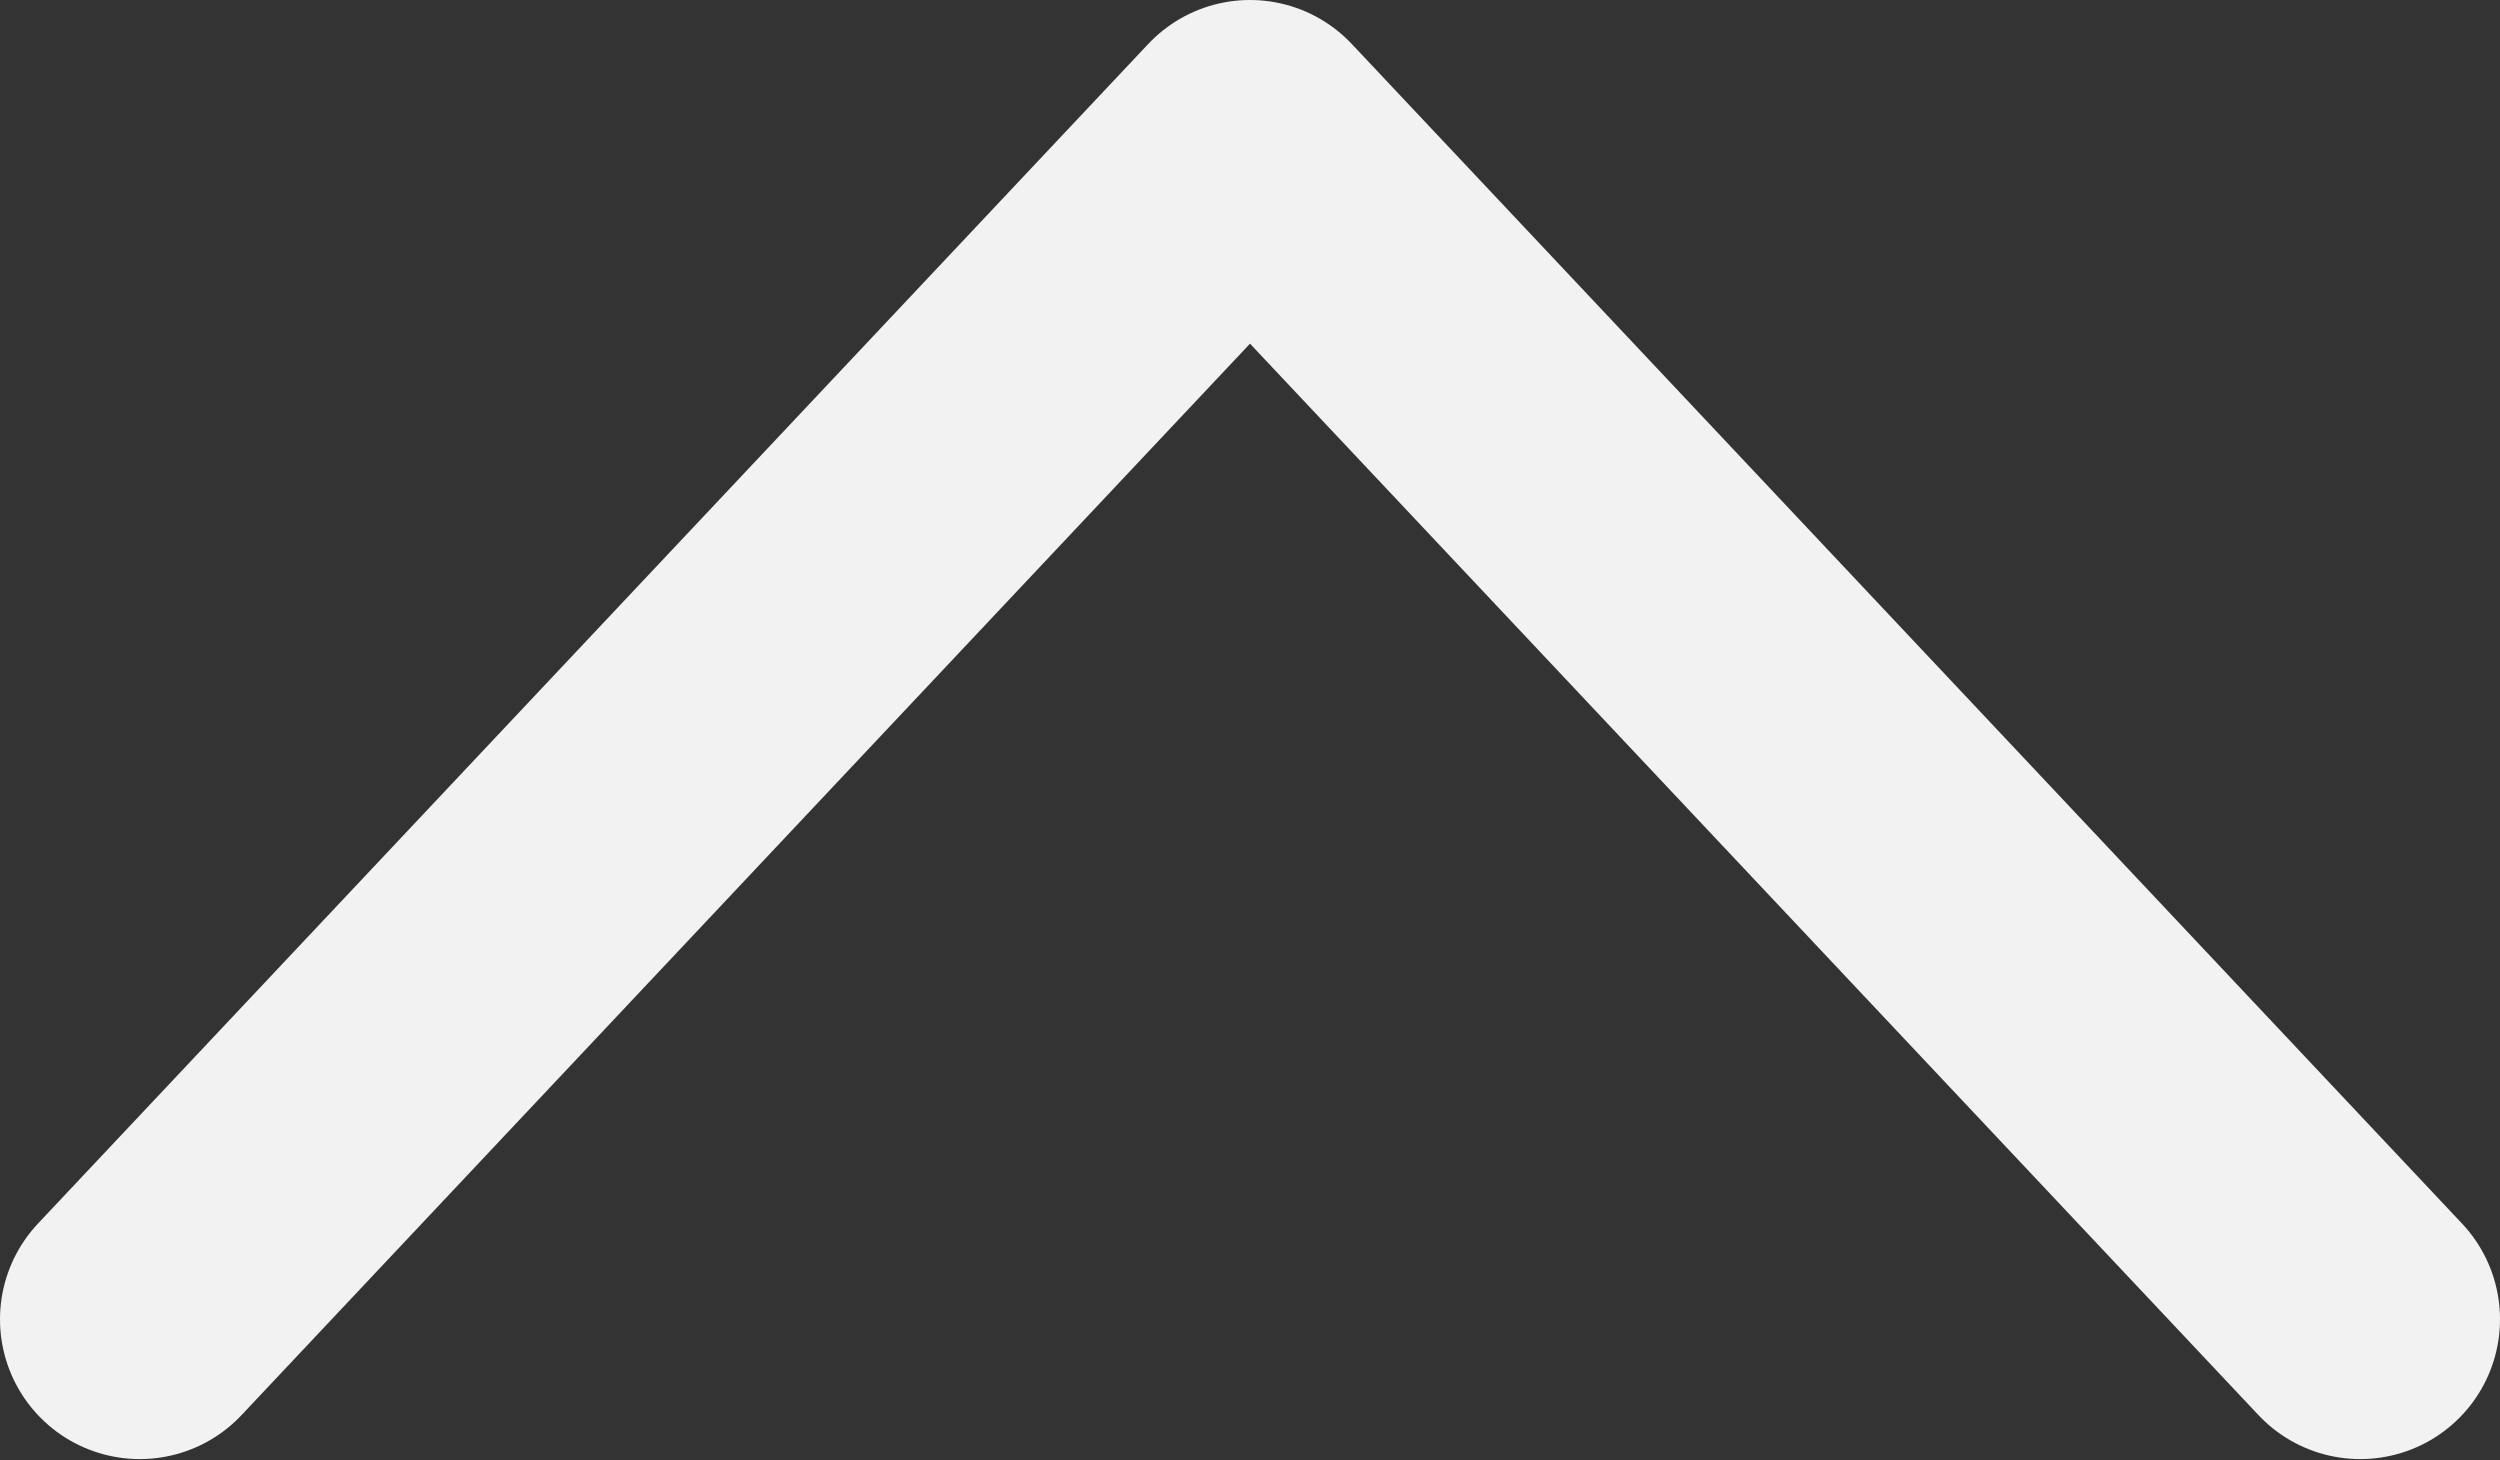 <svg xmlns="http://www.w3.org/2000/svg" width="22.36" height="13.06" viewBox="0 0 22.36 13.06"><rect x="0" y="0" width="22.36" height="13.06" fill="#333333" stroke="none"/><defs><style>.cls-1{fill:none;stroke:#f2f2f2;stroke-linecap:round;stroke-linejoin:round;stroke-width:2.5px;}</style></defs><title>ic_arrow_top</title><g id="レイヤー_2" data-name="レイヤー 2"><g id="design"><polyline class="cls-1" points="21.11 11.8 11.18 1.25 1.25 11.8"/></g></g></svg>